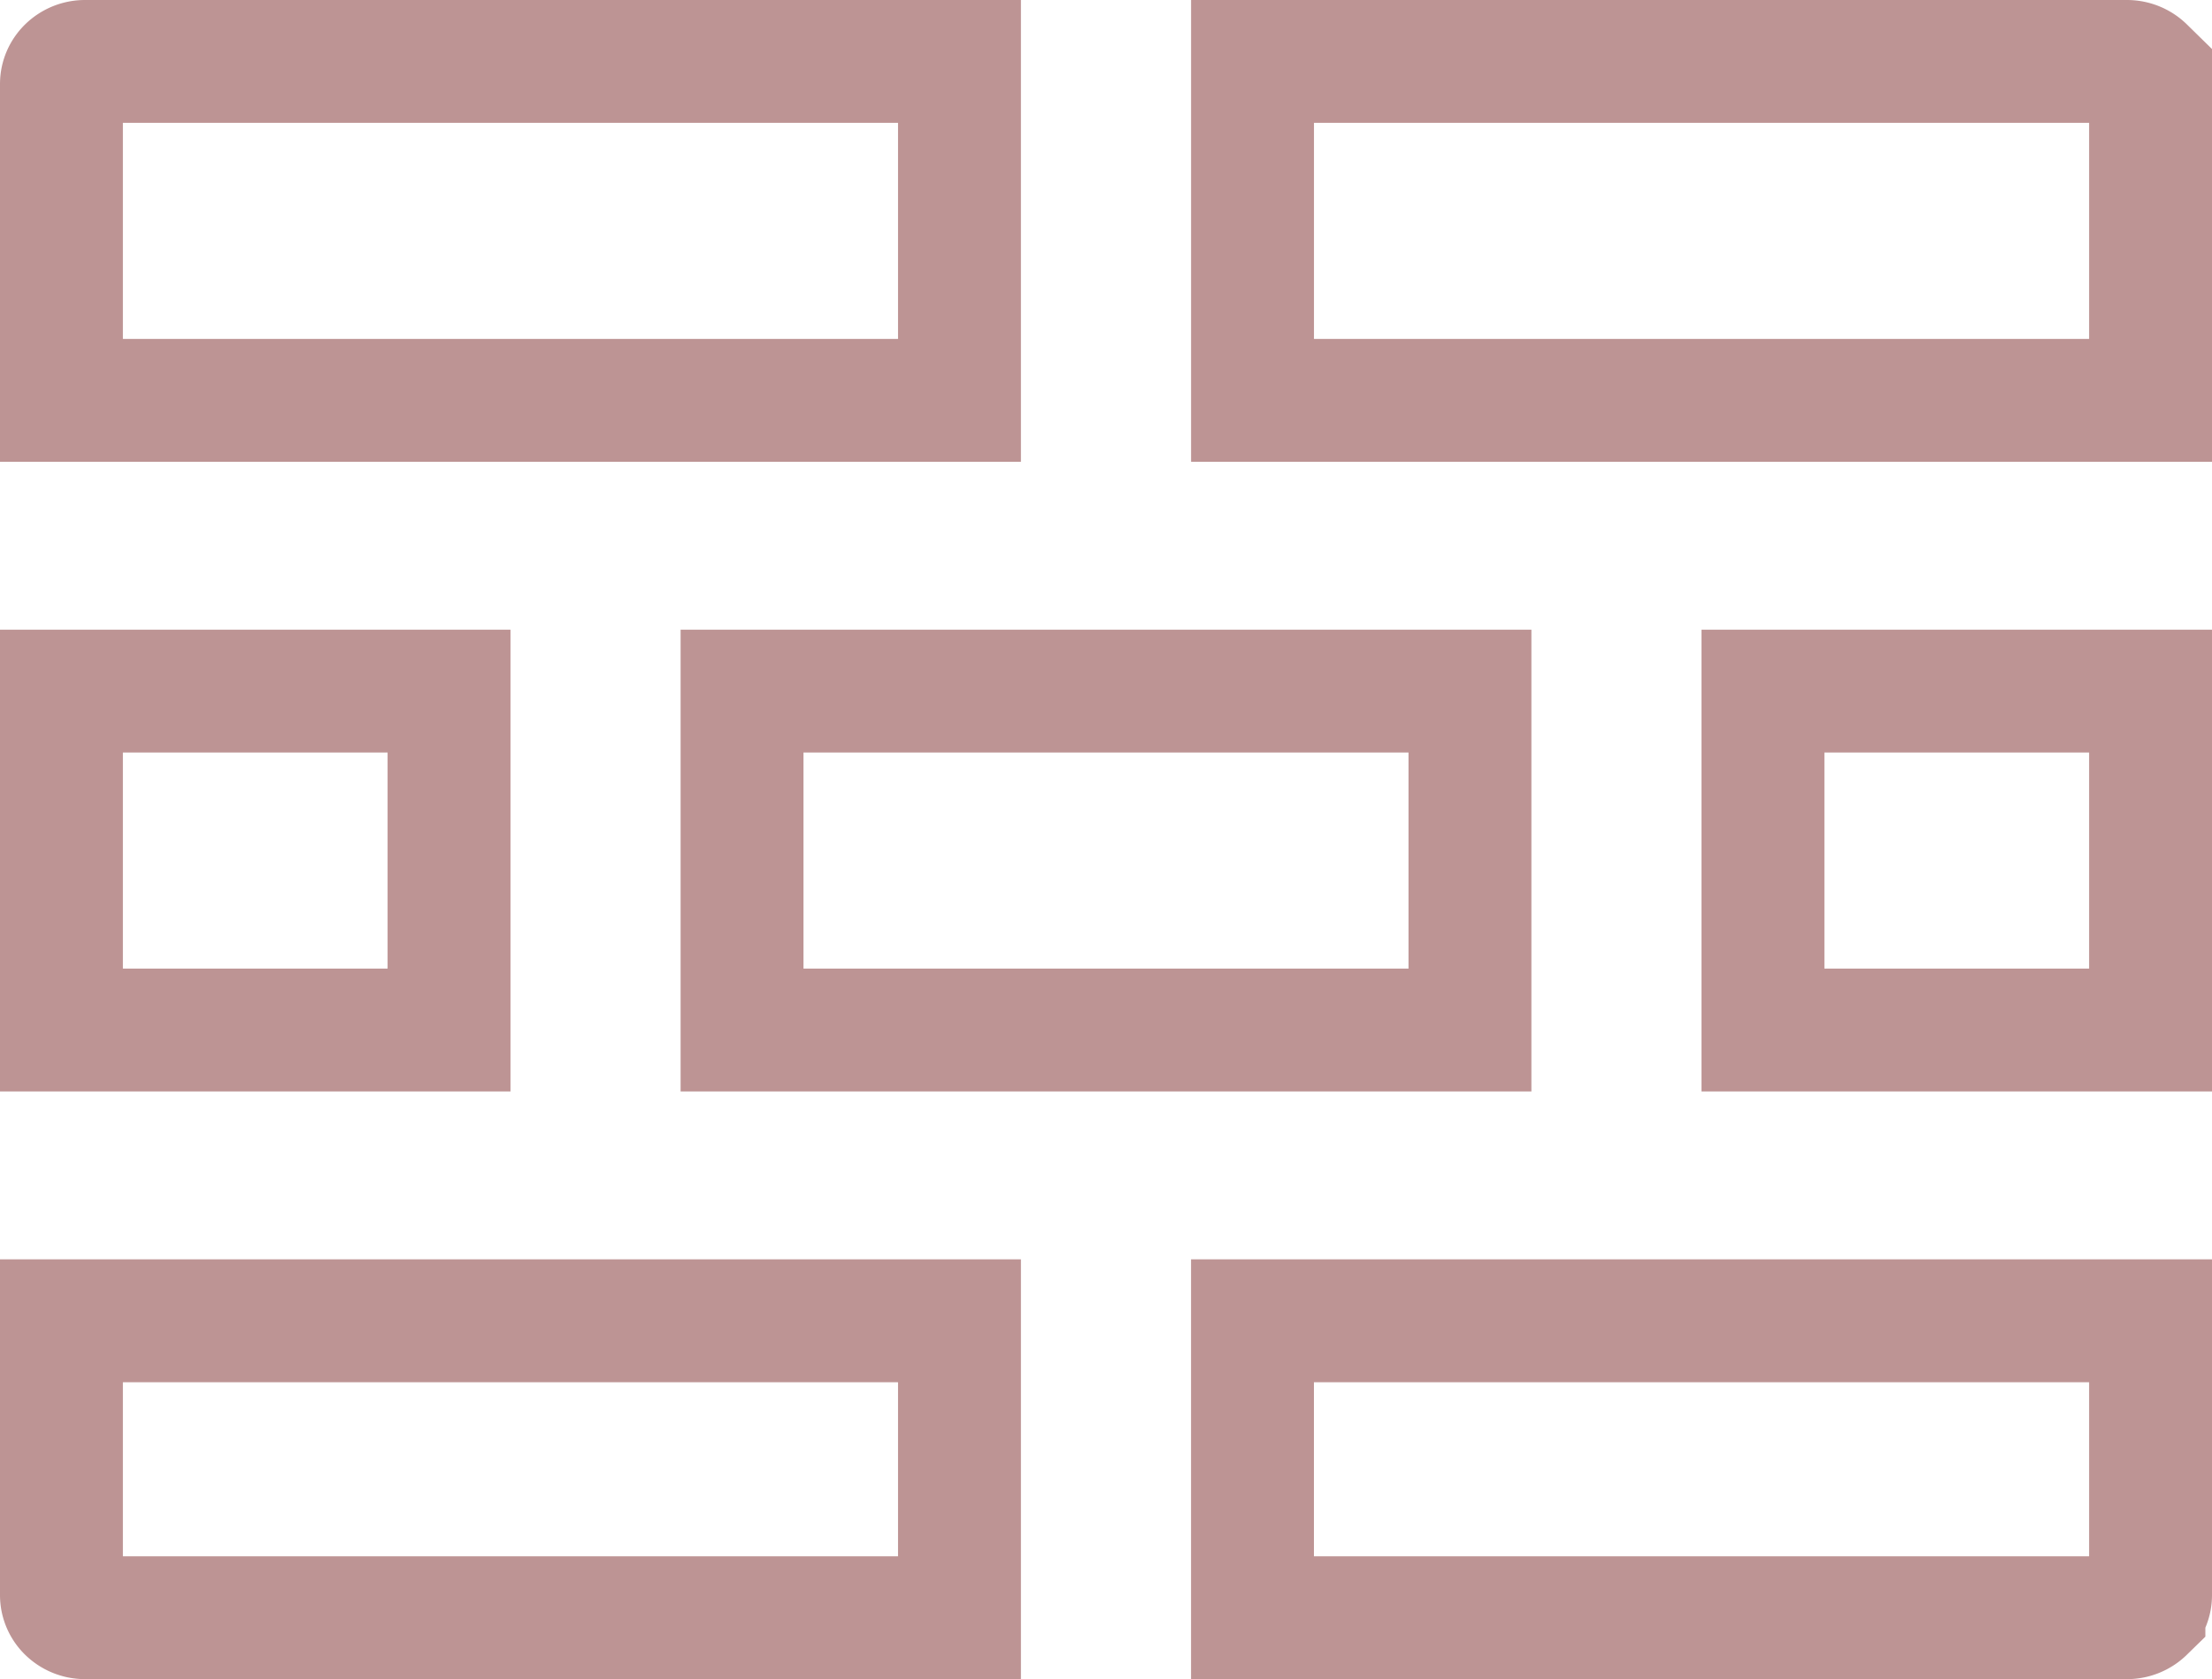 <svg width="54" height="41" fill="none" xmlns="http://www.w3.org/2000/svg"><path d="M52.5 2.05v7.725H30.577V1.5h21.346c.16 0 .308.063.415.168a.537.537 0 0 1 .162.382Zm-9.462 23.1v-8.275H52.5v8.275h-9.462Zm-7.153 0h-17.77v-8.275h17.77v8.275Zm-24.923-8.275v8.275H1.5v-8.275h9.461ZM30.576 39.5v-7.25H52.5v6.7c0 .14-.056.277-.162.382a.59.59 0 0 1-.415.168H30.577ZM23.423 9.775H1.5V2.05c0-.14.056-.277.162-.382a.59.59 0 0 1 .415-.168h21.346v8.275ZM1.5 38.95v-6.7h21.923v7.25H2.077a.59.59 0 0 1-.415-.168.537.537 0 0 1-.162-.382Z" stroke="#BD9494" stroke-width="3"/></svg>